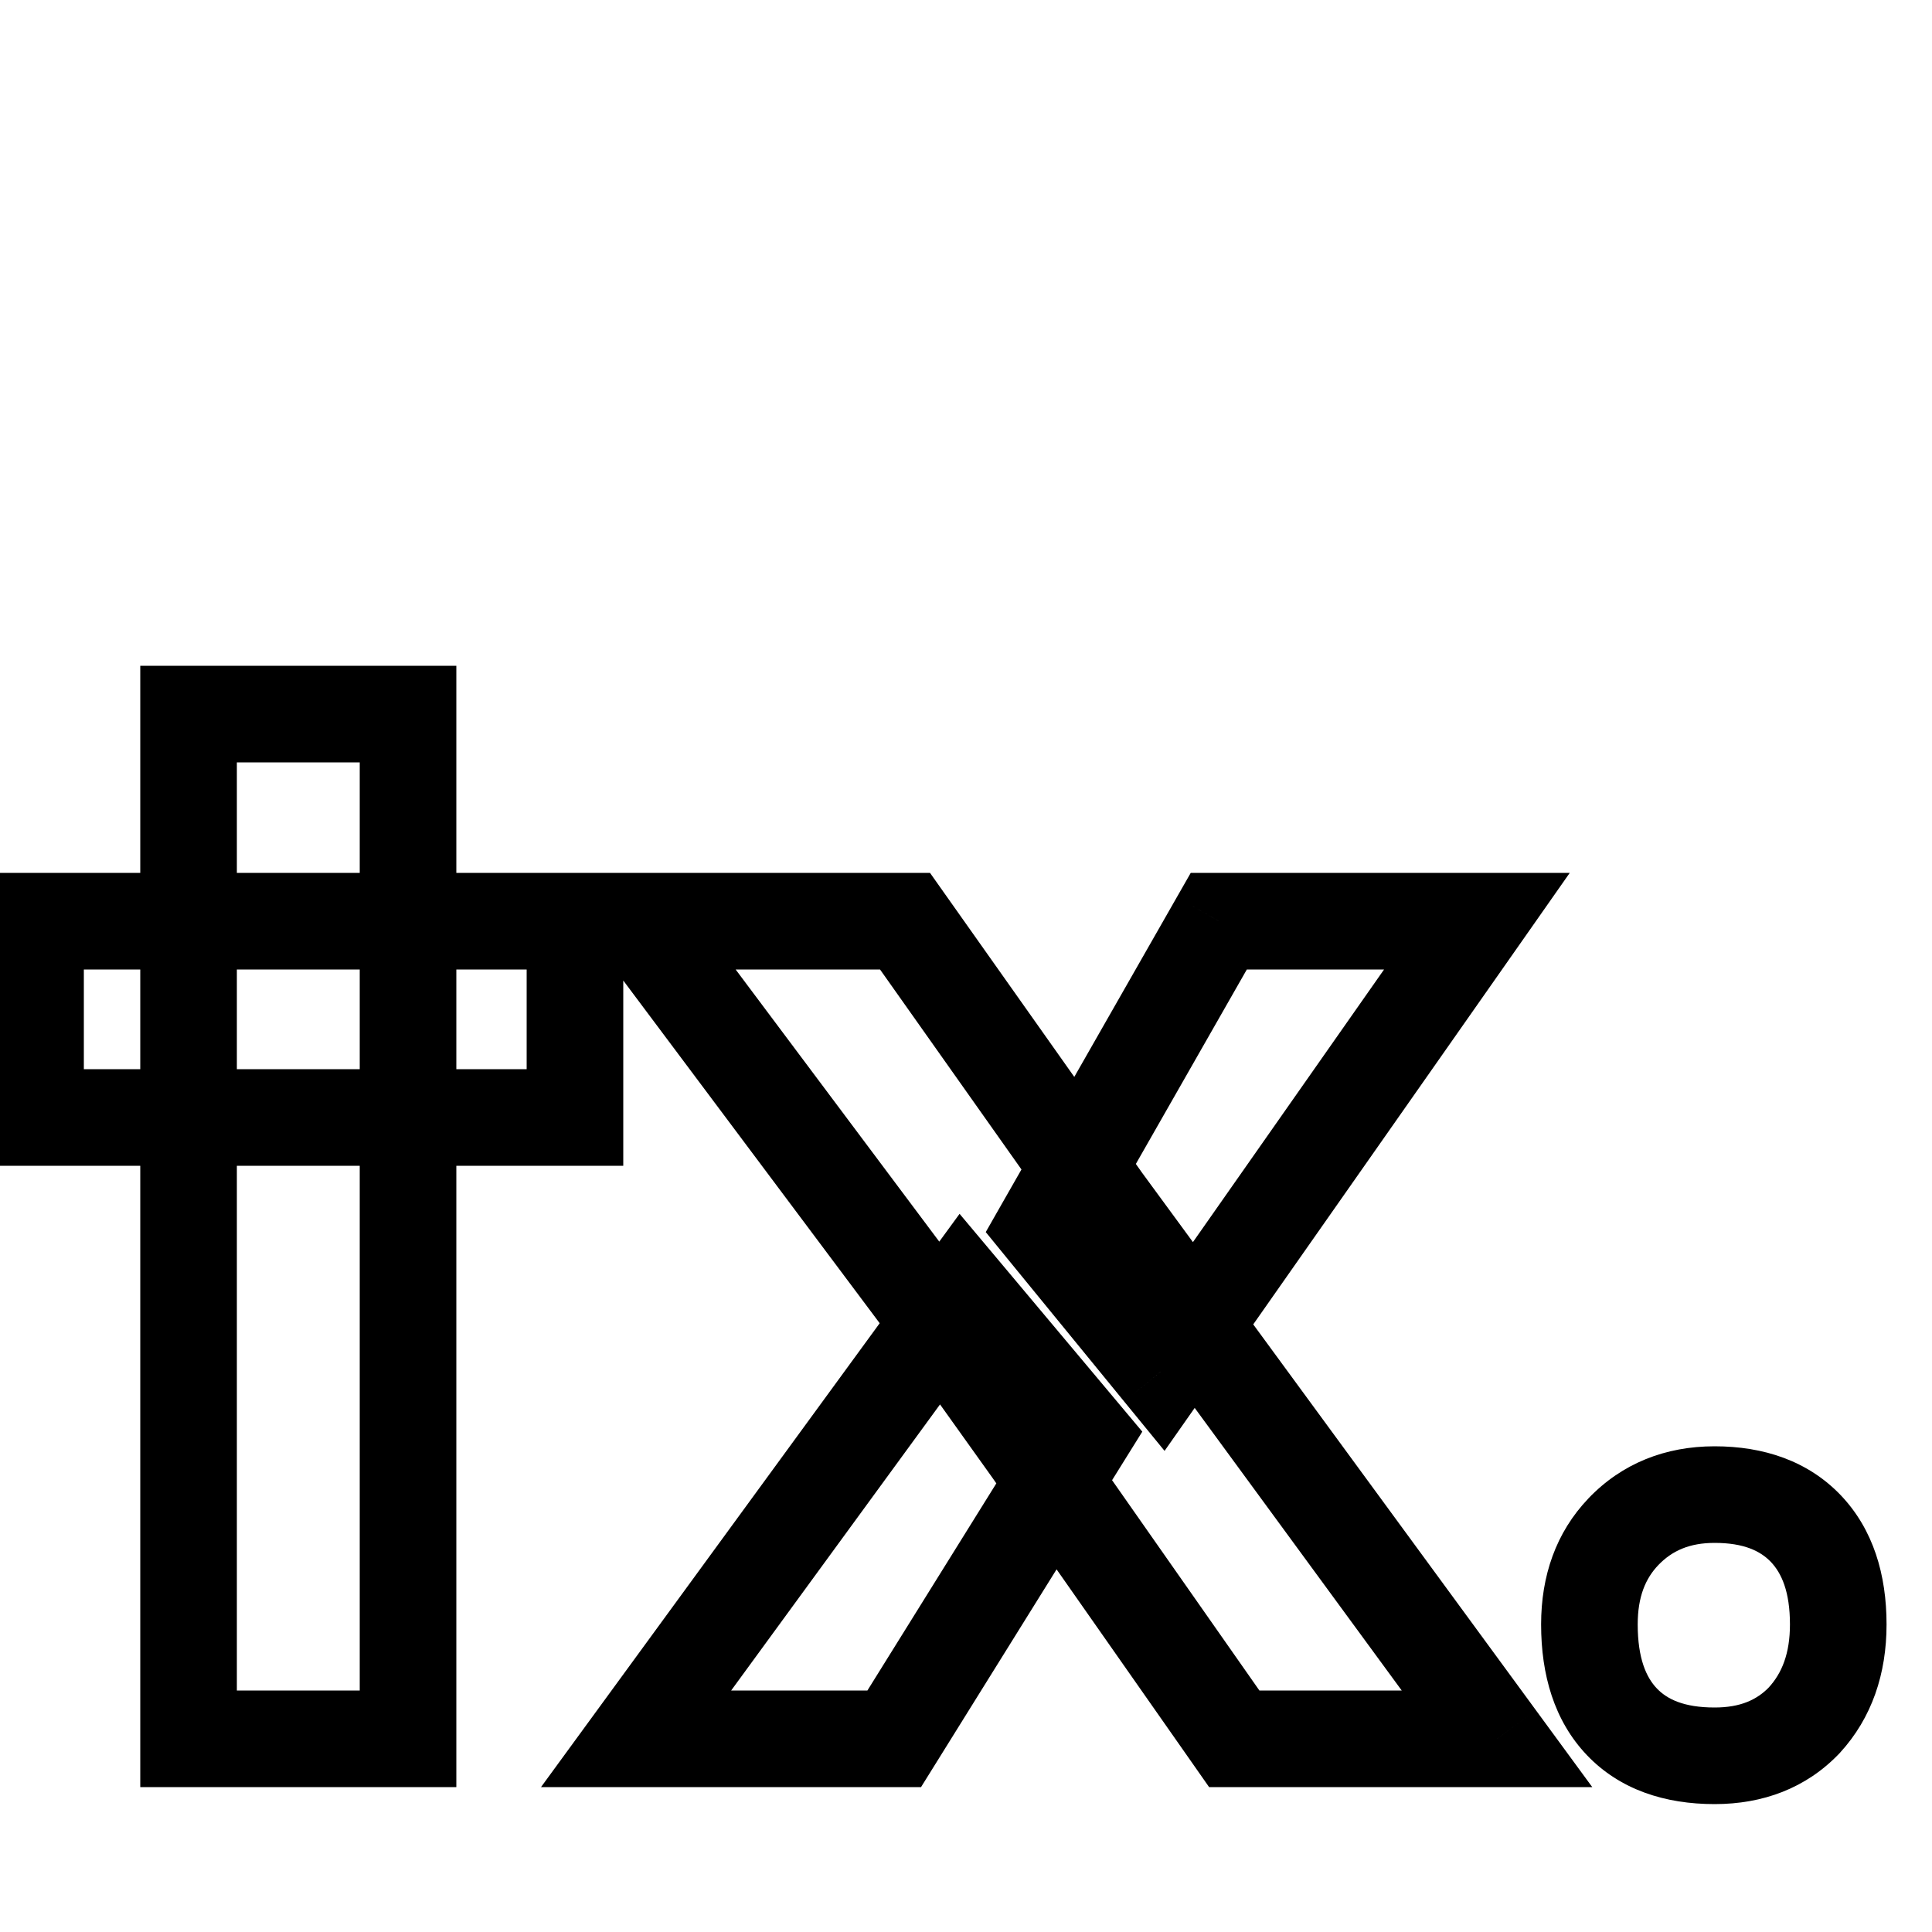<svg width="40" height="40" viewBox="0 0 40 40" fill="none" xmlns="http://www.w3.org/2000/svg">
<g filter="url(#filter0_d_740_132)">
<mask id="path-1-outside-1_740_132" maskUnits="userSpaceOnUse" x="-1" y="9" width="41" height="25" fill="black">
<rect fill="white" x="-1" y="9" width="41" height="25"/>
<path d="M3.904 32V10.784H8.448V32H3.904ZM0.736 19.136V15.072H11.904V19.136H0.736ZM25.554 32L21.362 26.016L20.082 24.224L13.234 15.072H18.738L22.834 20.864L24.242 22.784L30.994 32H25.554ZM13.17 32L19.922 22.752L22.418 25.728L18.514 32H13.17ZM24.05 24.384L21.618 21.408L25.234 15.072H30.578L24.05 24.384ZM35.499 32.352C34.667 32.352 34.027 32.117 33.579 31.648C33.131 31.179 32.907 30.507 32.907 29.632C32.907 28.843 33.142 28.203 33.611 27.712C34.102 27.2 34.731 26.944 35.499 26.944C36.31 26.944 36.939 27.179 37.387 27.648C37.835 28.117 38.059 28.779 38.059 29.632C38.059 30.443 37.825 31.104 37.355 31.616C36.886 32.107 36.267 32.352 35.499 32.352Z"/>
</mask>
<path d="M3.904 32V10.784H8.448V32H3.904ZM0.736 19.136V15.072H11.904V19.136H0.736ZM25.554 32L21.362 26.016L20.082 24.224L13.234 15.072H18.738L22.834 20.864L24.242 22.784L30.994 32H25.554ZM13.17 32L19.922 22.752L22.418 25.728L18.514 32H13.17ZM24.05 24.384L21.618 21.408L25.234 15.072H30.578L24.05 24.384ZM35.499 32.352C34.667 32.352 34.027 32.117 33.579 31.648C33.131 31.179 32.907 30.507 32.907 29.632C32.907 28.843 33.142 28.203 33.611 27.712C34.102 27.2 34.731 26.944 35.499 26.944C36.31 26.944 36.939 27.179 37.387 27.648C37.835 28.117 38.059 28.779 38.059 29.632C38.059 30.443 37.825 31.104 37.355 31.616C36.886 32.107 36.267 32.352 35.499 32.352Z" fill="white"/>
<path d="M3.904 32H2.904V33H3.904V32ZM3.904 10.784V9.784H2.904V10.784H3.904ZM8.448 10.784H9.448V9.784H8.448V10.784ZM8.448 32V33H9.448V32H8.448ZM0.736 19.136H-0.264V20.136H0.736V19.136ZM0.736 15.072V14.072H-0.264V15.072H0.736ZM11.904 15.072H12.904V14.072H11.904V15.072ZM11.904 19.136V20.136H12.904V19.136H11.904ZM4.904 32V10.784H2.904V32H4.904ZM3.904 11.784H8.448V9.784H3.904V11.784ZM7.448 10.784V32H9.448V10.784H7.448ZM8.448 31H3.904V33H8.448V31ZM1.736 19.136V15.072H-0.264V19.136H1.736ZM0.736 16.072H11.904V14.072H0.736V16.072ZM10.904 15.072V19.136H12.904V15.072H10.904ZM11.904 18.136H0.736V20.136H11.904V18.136ZM25.554 32L24.735 32.574L25.033 33H25.554V32ZM21.362 26.016L22.181 25.442L22.175 25.435L21.362 26.016ZM20.082 24.224L20.895 23.643L20.889 23.634L20.882 23.625L20.082 24.224ZM13.234 15.072V14.072H11.236L12.433 15.671L13.234 15.072ZM18.738 15.072L19.554 14.495L19.255 14.072H18.738V15.072ZM22.834 20.864L22.017 21.441L22.022 21.448L22.027 21.455L22.834 20.864ZM24.242 22.784L25.048 22.193L25.048 22.193L24.242 22.784ZM30.994 32V33H32.966L31.8 31.409L30.994 32ZM13.17 32L12.362 31.41L11.201 33H13.17V32ZM19.922 22.752L20.688 22.109L19.867 21.131L19.114 22.162L19.922 22.752ZM22.418 25.728L23.267 26.256L23.65 25.641L23.184 25.085L22.418 25.728ZM18.514 32V33H19.069L19.363 32.528L18.514 32ZM24.05 24.384L23.275 25.017L24.111 26.039L24.869 24.958L24.05 24.384ZM21.618 21.408L20.749 20.912L20.409 21.509L20.843 22.041L21.618 21.408ZM25.234 15.072V14.072H24.653L24.365 14.576L25.234 15.072ZM30.578 15.072L31.397 15.646L32.5 14.072H30.578V15.072ZM26.373 31.426L22.181 25.442L20.543 26.59L24.735 32.574L26.373 31.426ZM22.175 25.435L20.895 23.643L19.268 24.805L20.548 26.597L22.175 25.435ZM20.882 23.625L14.034 14.473L12.433 15.671L19.281 24.823L20.882 23.625ZM13.234 16.072H18.738V14.072H13.234V16.072ZM17.921 15.649L22.017 21.441L23.65 20.287L19.554 14.495L17.921 15.649ZM22.027 21.455L23.435 23.375L25.048 22.193L23.64 20.273L22.027 21.455ZM23.435 23.375L30.187 32.591L31.8 31.409L25.048 22.193L23.435 23.375ZM30.994 31H25.554V33H30.994V31ZM13.977 32.59L20.729 23.342L19.114 22.162L12.362 31.41L13.977 32.59ZM19.156 23.395L21.652 26.371L23.184 25.085L20.688 22.109L19.156 23.395ZM21.569 25.2L17.665 31.472L19.363 32.528L23.267 26.256L21.569 25.2ZM18.514 31H13.17V33H18.514V31ZM24.824 23.751L22.392 20.775L20.843 22.041L23.275 25.017L24.824 23.751ZM22.486 21.904L26.102 15.568L24.365 14.576L20.749 20.912L22.486 21.904ZM25.234 16.072H30.578V14.072H25.234V16.072ZM29.759 14.498L23.231 23.81L24.869 24.958L31.397 15.646L29.759 14.498ZM33.579 31.648L34.303 30.957L33.579 31.648ZM33.611 27.712L32.889 27.02L32.889 27.021L33.611 27.712ZM37.387 27.648L38.111 26.957L37.387 27.648ZM37.355 31.616L38.078 32.307L38.085 32.3L38.092 32.292L37.355 31.616ZM35.499 31.352C34.859 31.352 34.512 31.177 34.303 30.957L32.856 32.339C33.542 33.057 34.475 33.352 35.499 33.352V31.352ZM34.303 30.957C34.087 30.731 33.907 30.341 33.907 29.632H31.907C31.907 30.672 32.176 31.626 32.856 32.339L34.303 30.957ZM33.907 29.632C33.907 29.055 34.071 28.678 34.334 28.403L32.889 27.021C32.212 27.728 31.907 28.63 31.907 29.632H33.907ZM34.333 28.404C34.619 28.106 34.979 27.944 35.499 27.944V25.944C34.484 25.944 33.585 26.294 32.889 27.02L34.333 28.404ZM35.499 27.944C36.109 27.944 36.449 28.114 36.664 28.338L38.111 26.957C37.429 26.244 36.511 25.944 35.499 25.944V27.944ZM36.664 28.338C36.884 28.569 37.059 28.952 37.059 29.632H39.059C39.059 28.605 38.786 27.666 38.111 26.957L36.664 28.338ZM37.059 29.632C37.059 30.237 36.891 30.643 36.618 30.94L38.092 32.292C38.759 31.565 39.059 30.648 39.059 29.632H37.059ZM36.633 30.925C36.377 31.192 36.034 31.352 35.499 31.352V33.352C36.501 33.352 37.394 33.022 38.078 32.307L36.633 30.925Z" fill="black" mask="url(#path-1-outside-1_740_132)"/>
</g>
<defs>
<filter id="filter0_d_740_132" x="-3.264" y="10.784" width="45.323" height="29.568" filterUnits="userSpaceOnUse" color-interpolation-filters="sRGB">
<feFlood flood-opacity="0" result="BackgroundImageFix"/>
<feColorMatrix in="SourceAlpha" type="matrix" values="0 0 0 0 0 0 0 0 0 0 0 0 0 0 0 0 0 0 127 0" result="hardAlpha"/>
<feOffset dy="4"/>
<feGaussianBlur stdDeviation="2"/>
<feComposite in2="hardAlpha" operator="out"/>
<feColorMatrix type="matrix" values="0 0 0 0 0 0 0 0 0 0 0 0 0 0 0 0 0 0 0.25 0"/>
<feBlend mode="normal" in2="BackgroundImageFix" result="effect1_dropShadow_740_132"/>
<feBlend mode="normal" in="SourceGraphic" in2="effect1_dropShadow_740_132" result="shape"/>
</filter>
</defs>
</svg>
